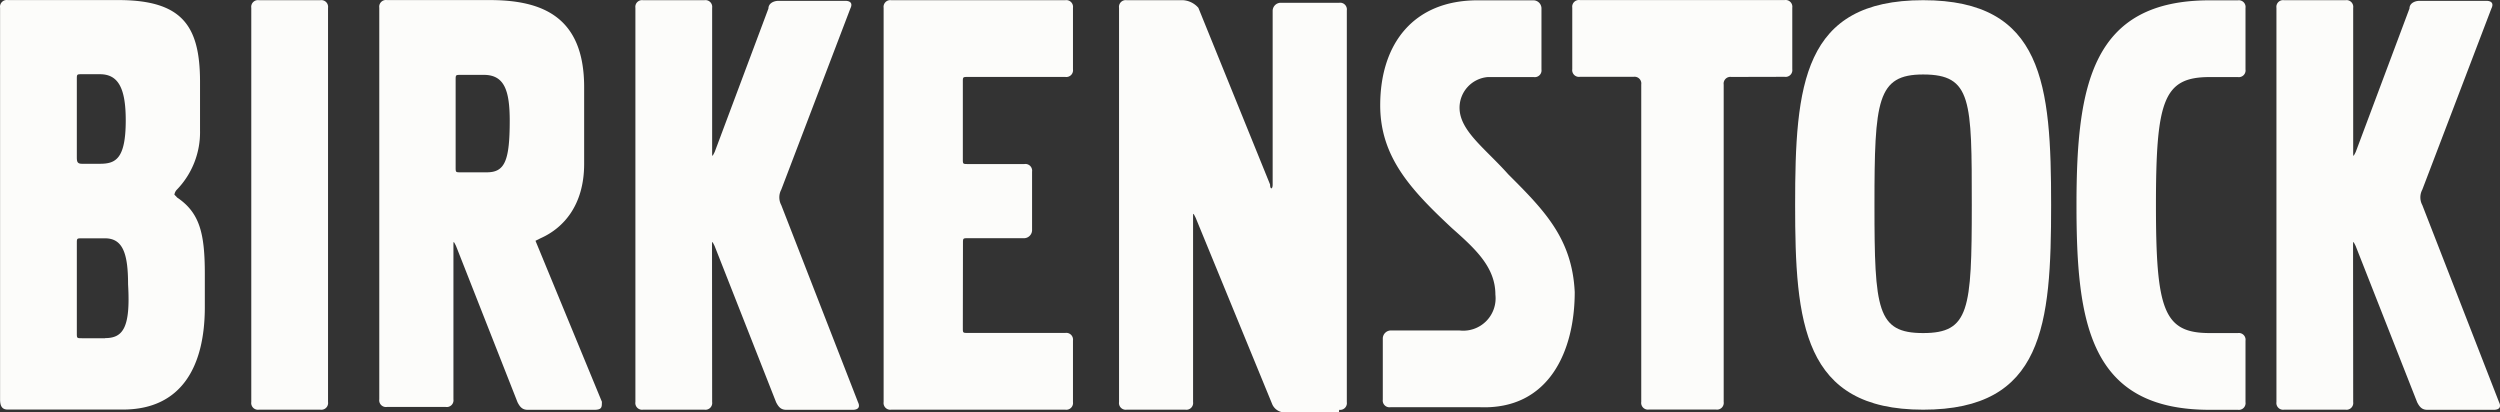 <?xml version="1.0" encoding="UTF-8"?> <svg xmlns="http://www.w3.org/2000/svg" width="193.17" height="31.856" viewBox="0 0 193.17 31.856"><rect x="0" y="0" width="193.17" height="31.856" fill="#333333" stroke="none"/><g id="Birkenstock-OSS7eMdQd_brandlogos.net" transform="translate(0.026 0.015)"><path id="Path_105" data-name="Path 105" d="M553.3,502a.52.52,0,0,0,.59-.59v-4.75a.52.52,0,0,0-.59-.59H537.48a.52.52,0,0,0-.59.59v4.75a.52.52,0,0,0,.59.59h4.15a.52.52,0,0,1,.59.59v24.53a.52.52,0,0,0,.59.59H548a.52.52,0,0,0,.59-.59V502.6a.52.52,0,0,1,.59-.59Z" transform="translate(-415.43 -496.08)" fill="#fcfcfa"></path><path id="Path_106" data-name="Path 106" d="M518.88,527.73a.52.52,0,0,0,.59-.59V496.87a.52.52,0,0,0-.59-.59h-4.55a.63.63,0,0,0-.59.59v13.45c0,.4-.2.4-.2,0L508,496.67a1.71,1.71,0,0,0-1.19-.59h-4.35a.52.52,0,0,0-.59.59v30.46a.52.52,0,0,0,.59.59H507a.52.52,0,0,0,.59-.59V512.89c0-.4,0-.4.2,0l5.93,14.44a1.06,1.06,0,0,0,.79.59h4.35Z" transform="translate(-415.43 -496.08)" fill="#fcfcfa"></path><path id="Path_107" data-name="Path 107" d="M489.81,514.87c0-.4,0-.4.4-.4h4.35a.63.63,0,0,0,.59-.59v-4.55a.52.52,0,0,0-.59-.59H490.2c-.4,0-.4,0-.4-.4v-5.93c0-.4,0-.4.4-.4h7.52a.52.52,0,0,0,.59-.59v-4.75a.52.52,0,0,0-.59-.59H484.27a.52.52,0,0,0-.59.59v30.46a.52.52,0,0,0,.59.59h13.45a.52.52,0,0,0,.59-.59v-4.75a.52.52,0,0,0-.59-.59H490.2c-.4,0-.4,0-.4-.4Z" transform="translate(-415.43 -496.08)" fill="#fcfcfa"></path><path id="Path_108" data-name="Path 108" d="M470.42,515.07c0-.4,0-.4.2,0l4.75,12.07c.2.4.4.59.79.59h5.14c.4,0,.59-.2.4-.59l-5.93-15.23a1.26,1.26,0,0,1,0-1.19l5.34-14c.2-.4,0-.59-.4-.59h-5.14c-.4,0-.79.2-.79.59l-4.15,11.08c-.2.4-.2.4-.2,0V496.67a.52.52,0,0,0-.59-.59h-4.75a.52.52,0,0,0-.59.59v30.46a.52.52,0,0,0,.59.59h4.75a.52.52,0,0,0,.59-.59Z" transform="translate(-415.43 -496.08)" fill="#fcfcfa"></path><path id="Path_109" data-name="Path 109" d="M597.22,515.07c0-.4,0-.4.2,0l4.75,12.07c.2.4.4.59.79.59h5.14c.4,0,.59-.2.4-.59l-5.93-15.23a1.26,1.26,0,0,1,0-1.19l5.34-14c.2-.4,0-.59-.4-.59h-5.14c-.4,0-.79.2-.79.59l-4.15,11.08c-.2.4-.2.4-.2,0V496.67a.52.52,0,0,0-.59-.59h-4.75a.52.52,0,0,0-.59.59v30.46a.52.52,0,0,0,.59.59h4.75a.52.52,0,0,0,.59-.59Z" transform="translate(-415.43 -496.08)" fill="#fcfcfa"></path><path id="Path_110" data-name="Path 110" d="M440.75,496.67a.52.52,0,0,0-.59-.59h-4.75a.52.52,0,0,0-.59.59v30.46a.52.52,0,0,0,.59.59h4.75a.52.52,0,0,0,.59-.59Z" transform="translate(-415.43 -496.08)" fill="#fcfcfa"></path><path id="Path_111" data-name="Path 111" d="M531.94,509.53c-1.78-2-3.76-3.36-3.76-5.14a2.38,2.38,0,0,1,2.18-2.37h3.56a.52.52,0,0,0,.59-.59v-4.75h0a.63.63,0,0,0-.59-.59h-4.35c-4.95,0-7.52,3.36-7.52,8.11,0,4,2.37,6.53,5.54,9.49,1.78,1.58,3.36,3,3.36,5.14a2.5,2.5,0,0,1-2.77,2.77h-5.34a.63.63,0,0,0-.59.59v4.75a.52.52,0,0,0,.59.59h6.92c5.34.2,7.32-4.35,7.32-8.9-.2-4.15-2.37-6.33-5.14-9.1" transform="translate(-415.43 -496.08)" fill="#fcfcfa"></path><path id="Path_112" data-name="Path 112" d="M429.08,511.31l-.2-.2a.69.69,0,0,1,.2-.4,6.38,6.38,0,0,0,1.78-4.55V502.4c0-4.35-1.38-6.33-6.33-6.33H416a.52.52,0,0,0-.59.59v30.26c0,.59.2.79.59.79h8.9c4.55,0,6.33-3.36,6.33-7.91v-2.57c0-3.16-.4-4.75-2.18-5.93m-7.71-9.1c0-.4,0-.4.4-.4h1.38c1.38,0,2,1,2,3.56,0,3-.79,3.36-2,3.36h-1.38c-.4,0-.4-.2-.4-.59Zm2.18,20h-1.78c-.4,0-.4,0-.4-.4v-6.92c0-.4,0-.4.4-.4h1.78c1.38,0,1.78,1.19,1.78,3.56.2,3.36-.4,4.15-1.78,4.15" transform="translate(-415.43 -496.08)" fill="#fcfcfa"></path><path id="Path_113" data-name="Path 113" d="M461.92,527.13l-5.14-12.46h0l.4-.2c1.78-.79,3.36-2.57,3.36-5.74V502.8c0-5.54-3.36-6.73-7.32-6.73H445.3a.52.52,0,0,0-.59.59v30.26a.52.52,0,0,0,.59.59h4.55a.52.52,0,0,0,.59-.59V515.07c0-.4,0-.4.2,0l4.75,12.07c.2.4.4.59.79.59h5.14c.59,0,.59-.2.59-.59m-7.12-21.76c0,3.16-.4,4-1.78,4h-2c-.4,0-.4,0-.4-.4v-6.73c0-.4,0-.4.4-.4h1.78c1.58,0,2,1.19,2,3.56" transform="translate(-415.43 -496.08)" fill="#fcfcfa"></path><path id="Path_114" data-name="Path 114" d="M586.14,527.73c-9.3,0-10.29-6.73-10.29-15.82,0-9.3,1.19-15.82,10.29-15.82h2.18a.52.52,0,0,1,.59.59v4.75a.52.52,0,0,1-.59.59h-2.18c-3.56,0-4.15,1.78-4.15,9.89s.59,9.89,4.15,9.89h2.18a.52.52,0,0,1,.59.59v4.75a.52.52,0,0,1-.59.59Z" transform="translate(-415.43 -496.08)" fill="#fcfcfa"></path><path id="Path_115" data-name="Path 115" d="M564,496.08c9.3,0,9.89,6.53,9.89,15.82s-.59,15.82-9.89,15.82-9.89-6.73-9.89-15.82c0-9.3.59-15.82,9.89-15.82m0,25.72c3.56,0,3.76-1.78,3.76-9.89s0-10.09-3.76-10.09c-3.56,0-3.76,2-3.76,10.09s.2,9.89,3.76,9.89" transform="translate(-415.43 -496.08)" fill="#fcfcfa"></path></g></svg> 